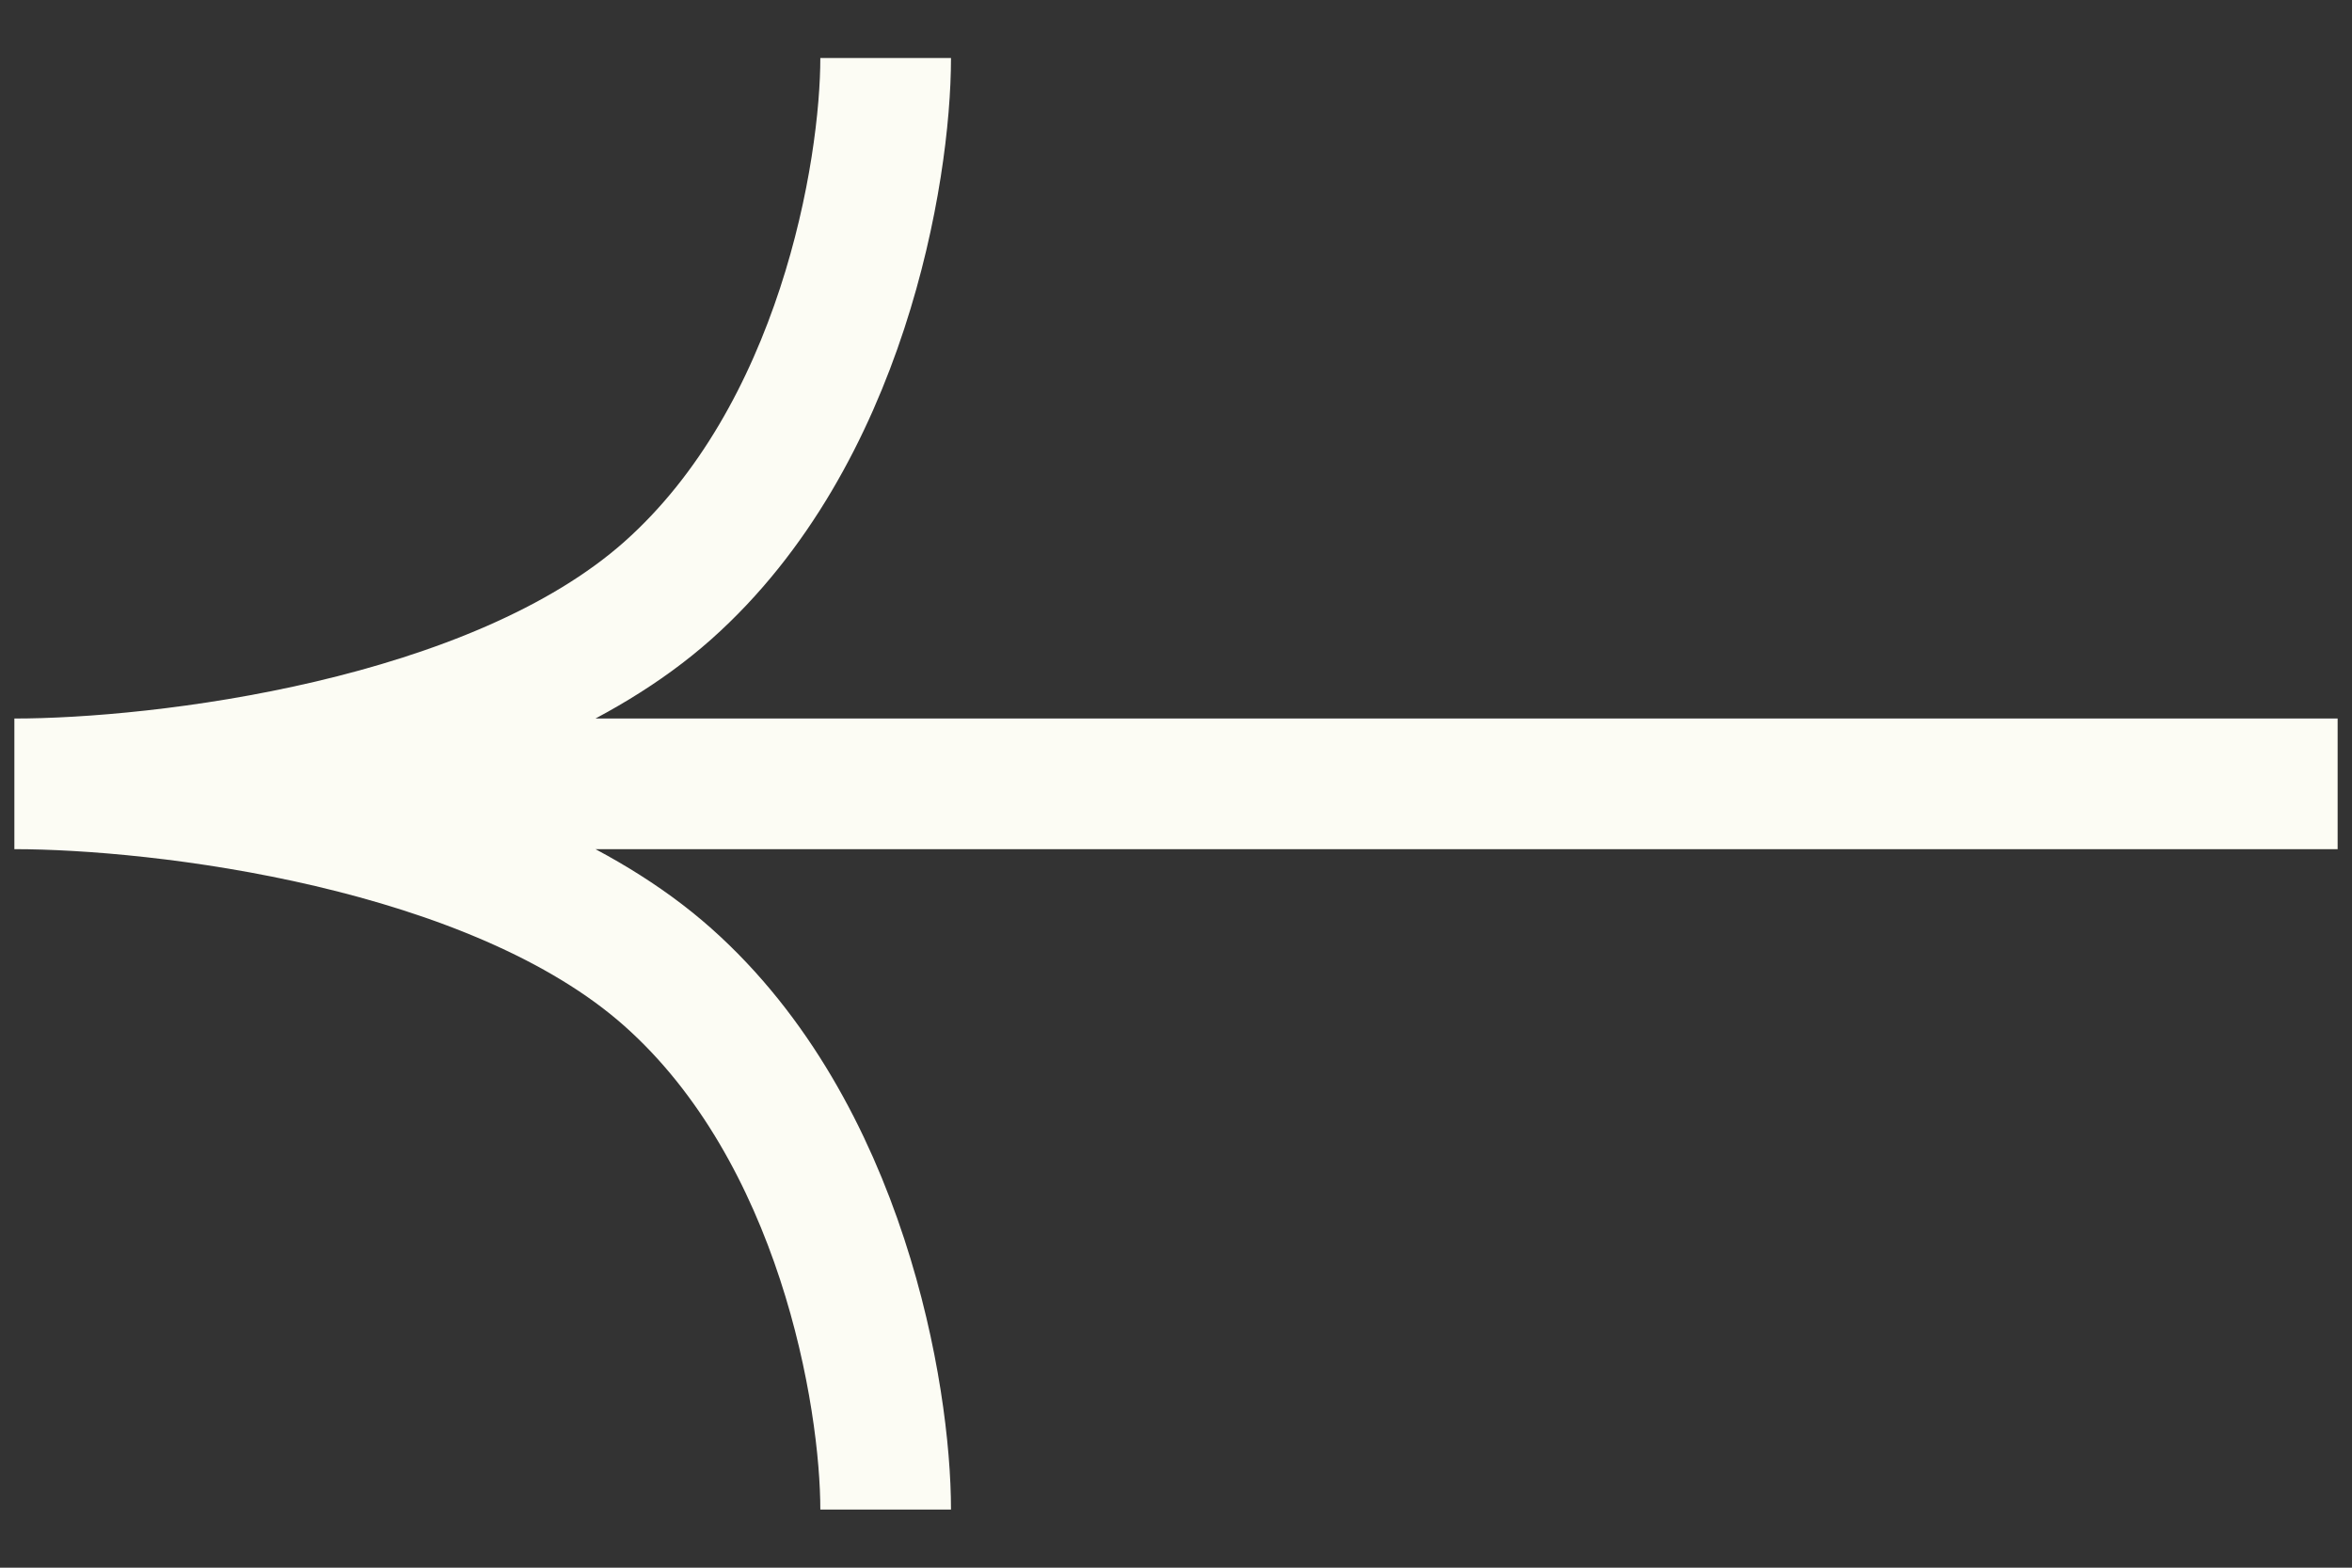 <svg width="18" height="12" fill="none" xmlns="http://www.w3.org/2000/svg"><rect width="100%" height="100%" fill="#333333" stroke="none"/><path d="M.111 6c1.111 0 3.667-.295 5-1.48C6.445 3.333 6.778 1.31 6.778.444M.111 6c1.111 0 3.667.295 5 1.48 1.334 1.186 1.667 3.21 1.667 4.075M17.89 6H.11" stroke="#FCFCF4"/></svg>